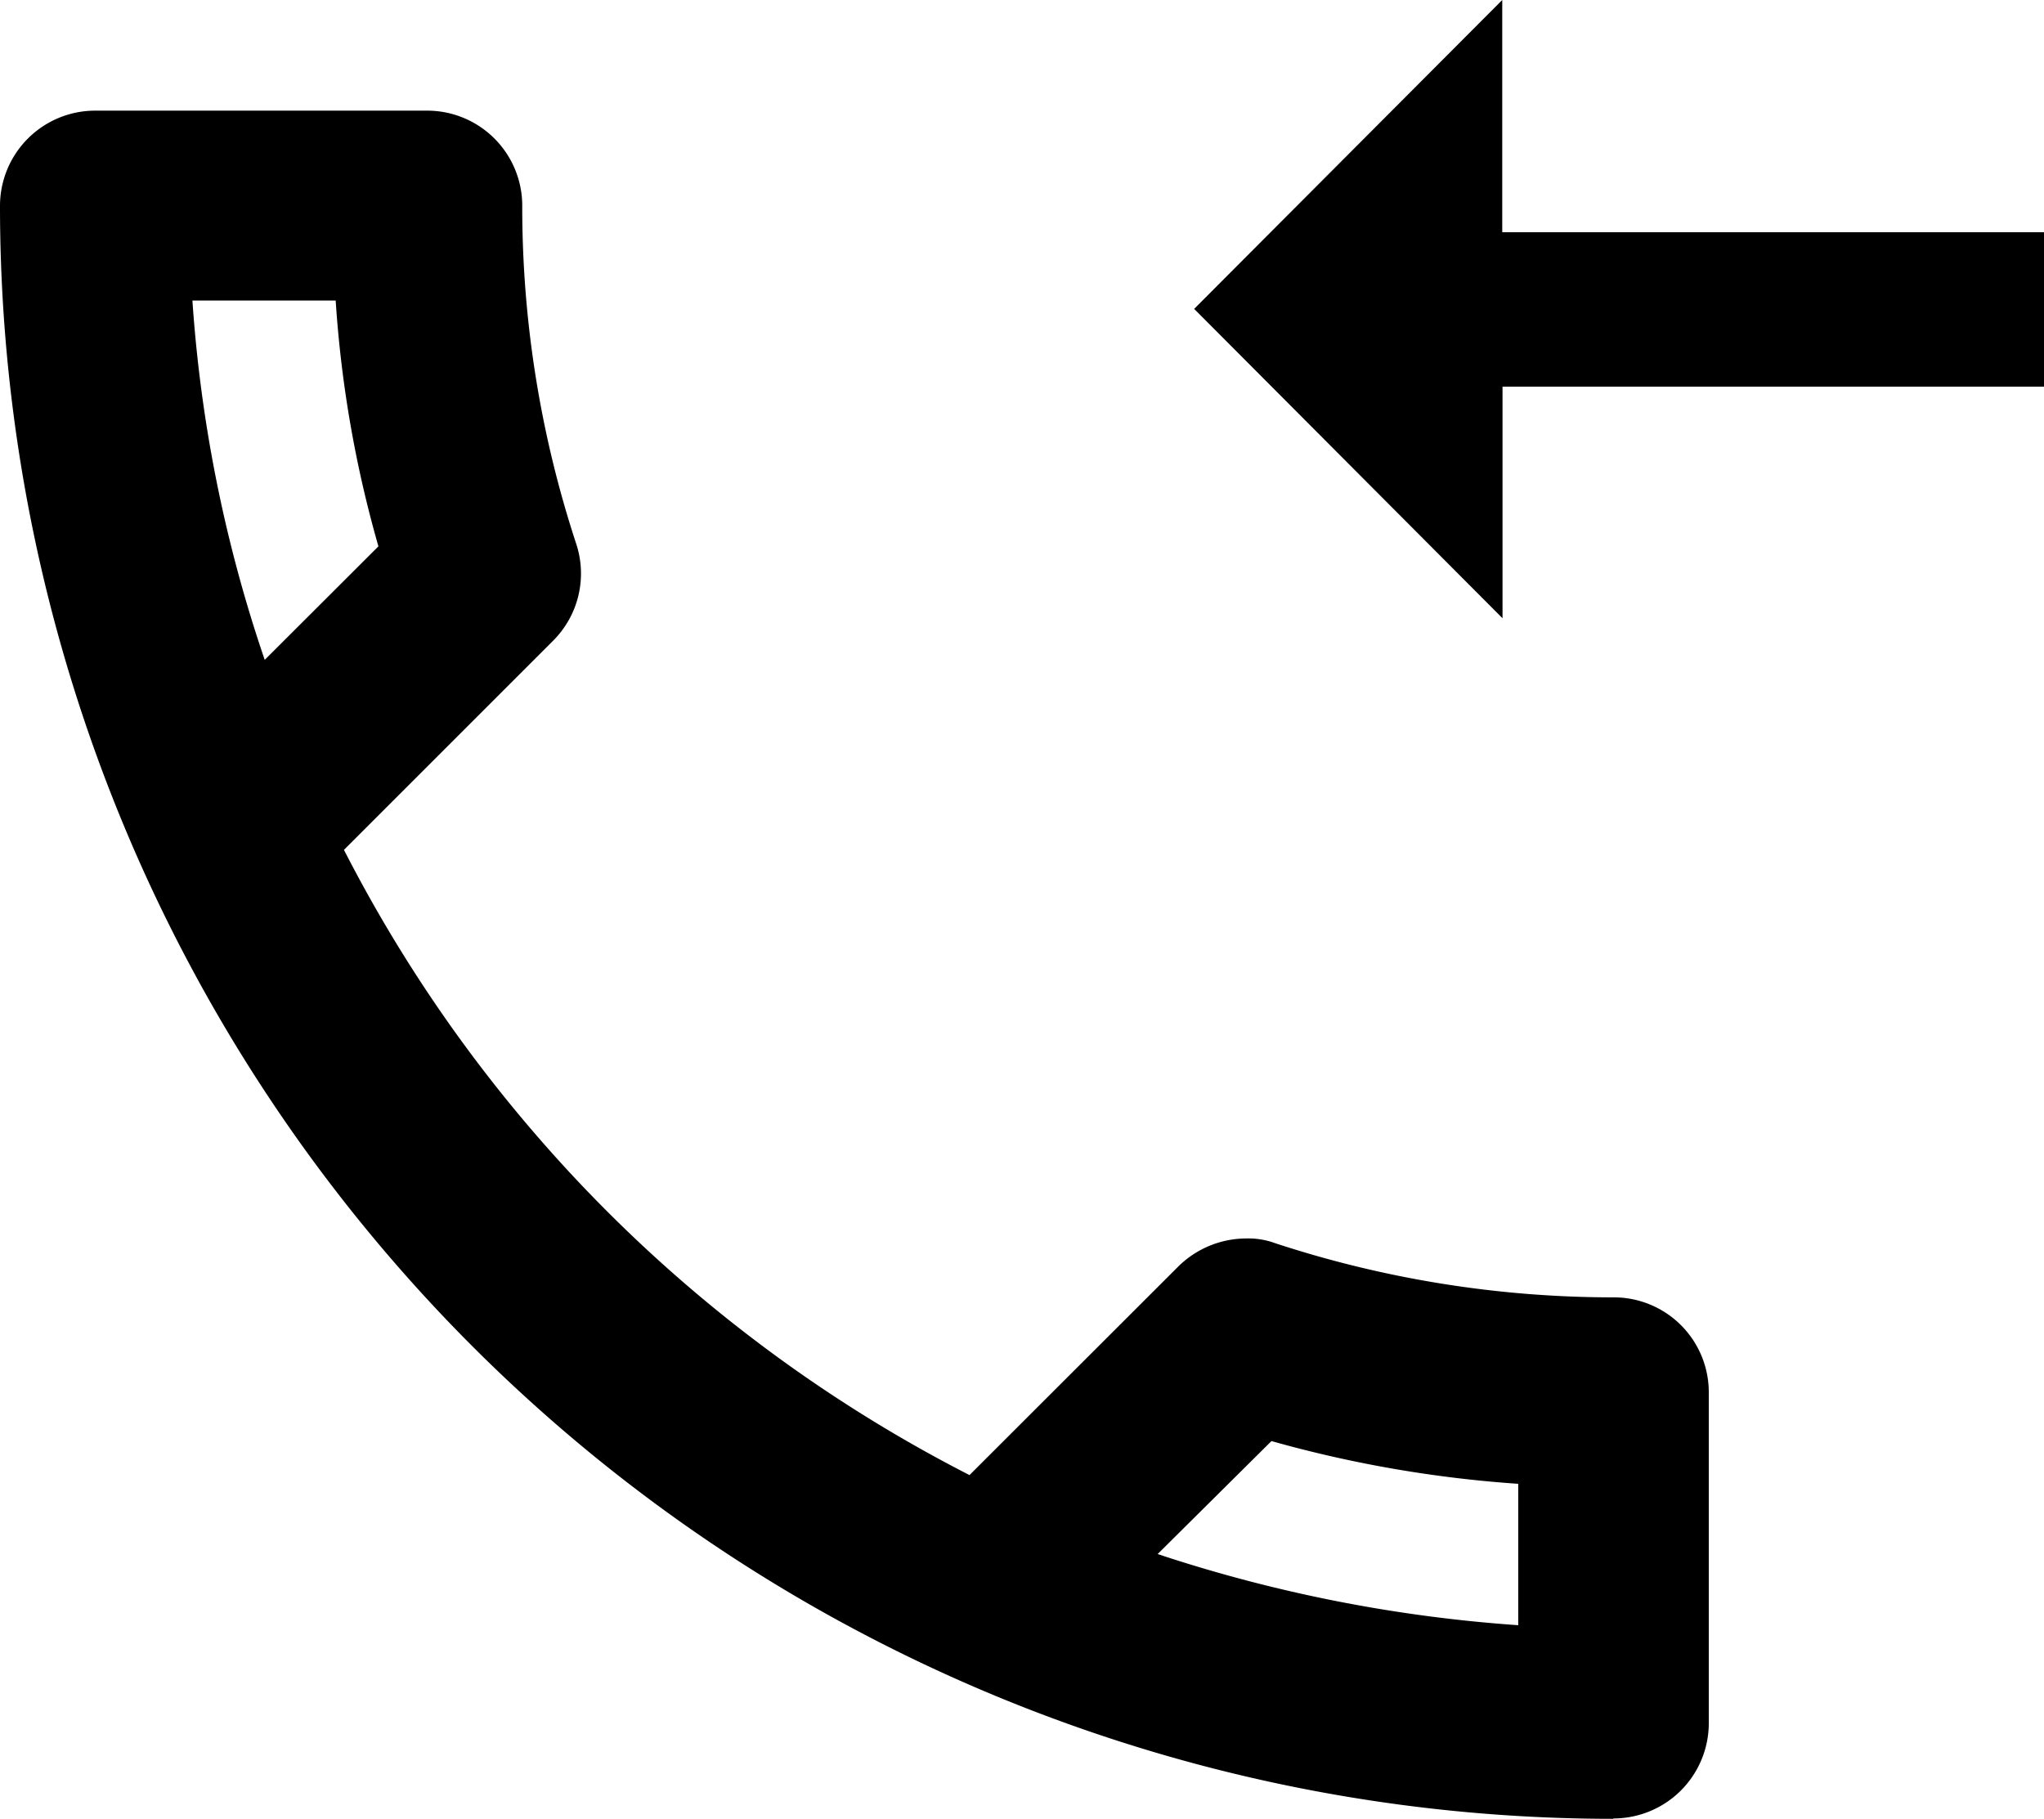 <svg viewBox="0 0 22 19.578" height="19.578" width="22" xmlns="http://www.w3.org/2000/svg">
  <g transform="translate(2 1.771)" id="inbound_external">
    <path transform="translate(-903 3551)" d="M918.36-3533.193A17.363,17.363,0,0,1,901-3550.557a1.025,1.025,0,0,1,1.021-1.023H905.6a1.023,1.023,0,0,1,1.021,1.023,11.614,11.614,0,0,0,.583,3.646,1.022,1.022,0,0,1-.255,1.041l-2.247,2.247a15.485,15.485,0,0,0,6.733,6.73l2.249-2.247a1.045,1.045,0,0,1,.725-.3.835.835,0,0,1,.316.051,11.668,11.668,0,0,0,3.646.583,1.022,1.022,0,0,1,1.021,1.021v3.565a1.026,1.026,0,0,1-1.023,1.023Zm-4.9-2.85a15.772,15.772,0,0,0,3.881.766v-1.522a13.062,13.062,0,0,1-2.656-.46Zm-9.613-9.623,1.226-1.224a12.555,12.555,0,0,1-.46-2.646h-1.542A15.127,15.127,0,0,0,903.85-3545.666Zm10.006-3.78,3.316-3.325v2.5H923v1.662h-5.828v2.493Z" data-name="Union 11" id="Union_11"/>
  </g>
</svg>